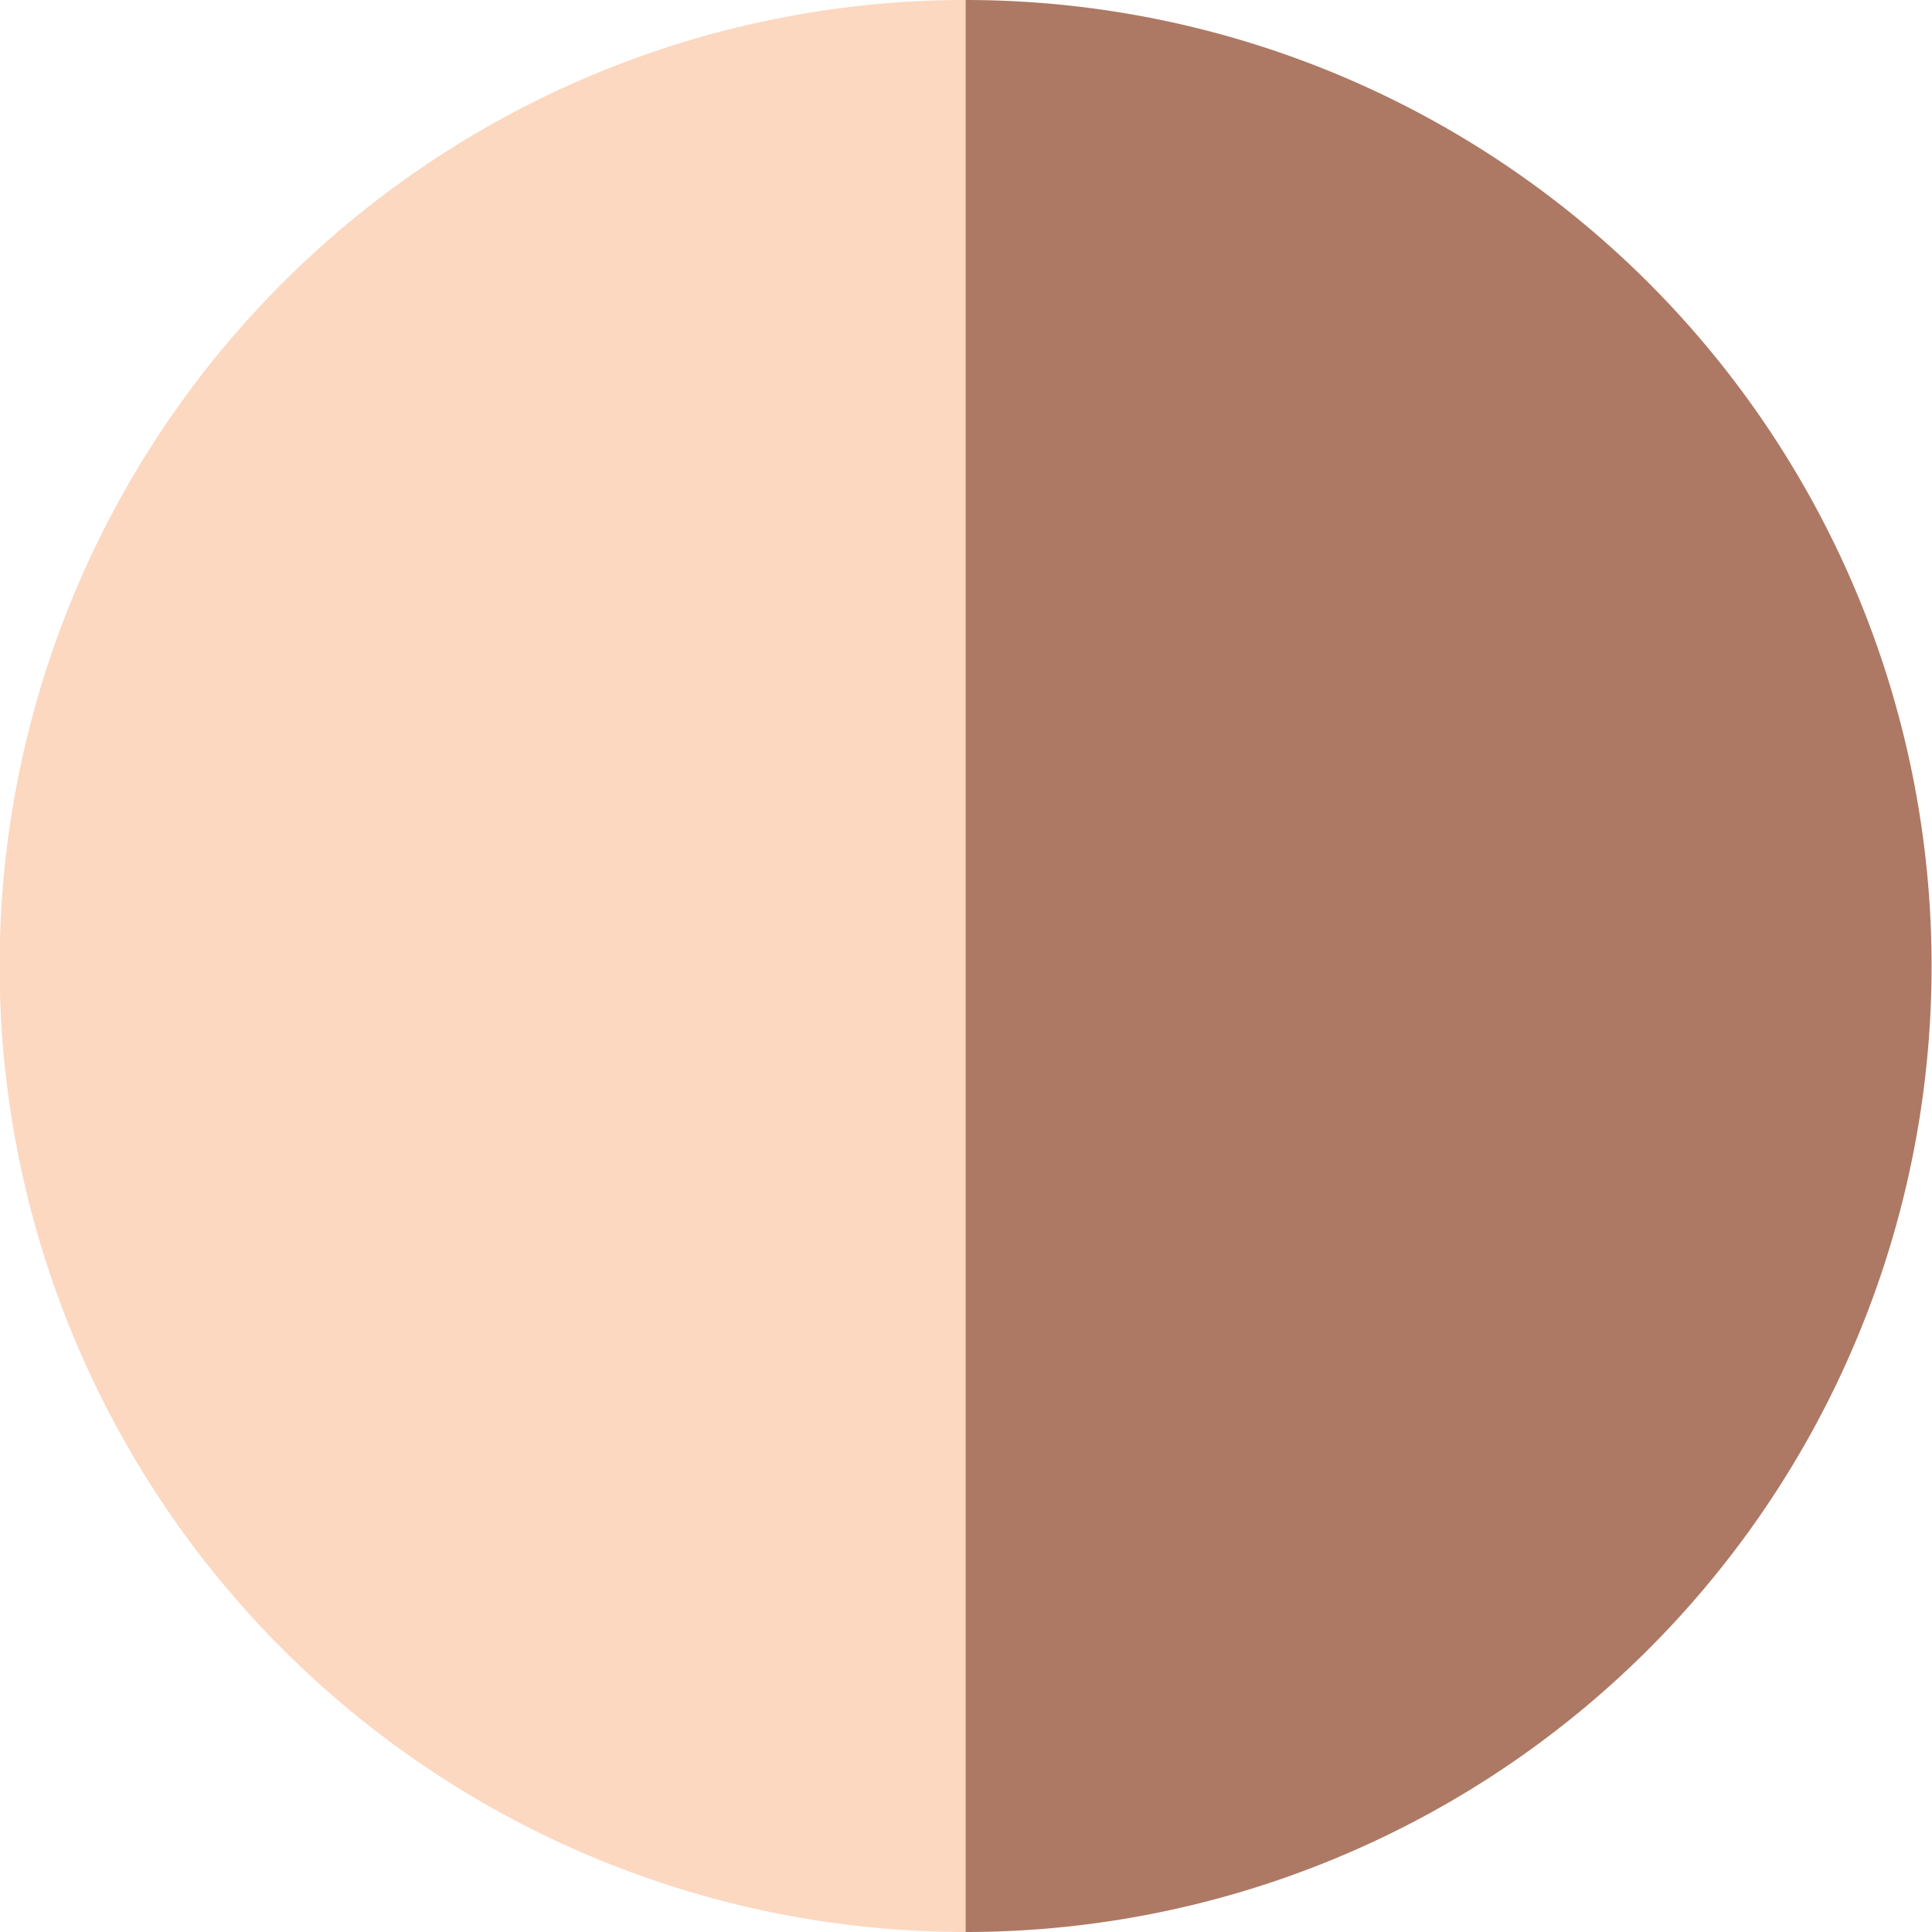 <?xml version="1.0" encoding="UTF-8"?> <svg xmlns="http://www.w3.org/2000/svg" id="Слой_1" data-name="Слой 1" viewBox="0 0 94.46 94.46"> <defs> <style>.cls-1{fill:#fcd8c1;}.cls-2{fill:#ad7964;}</style> </defs> <path class="cls-1" d="M101,75.78a47.23,47.23,0,0,1,0-94.46" transform="translate(-53.79 18.68)"></path> <path class="cls-2" d="M101-18.68a47.23,47.23,0,0,1,0,94.46" transform="translate(-53.79 18.68)"></path> </svg> 